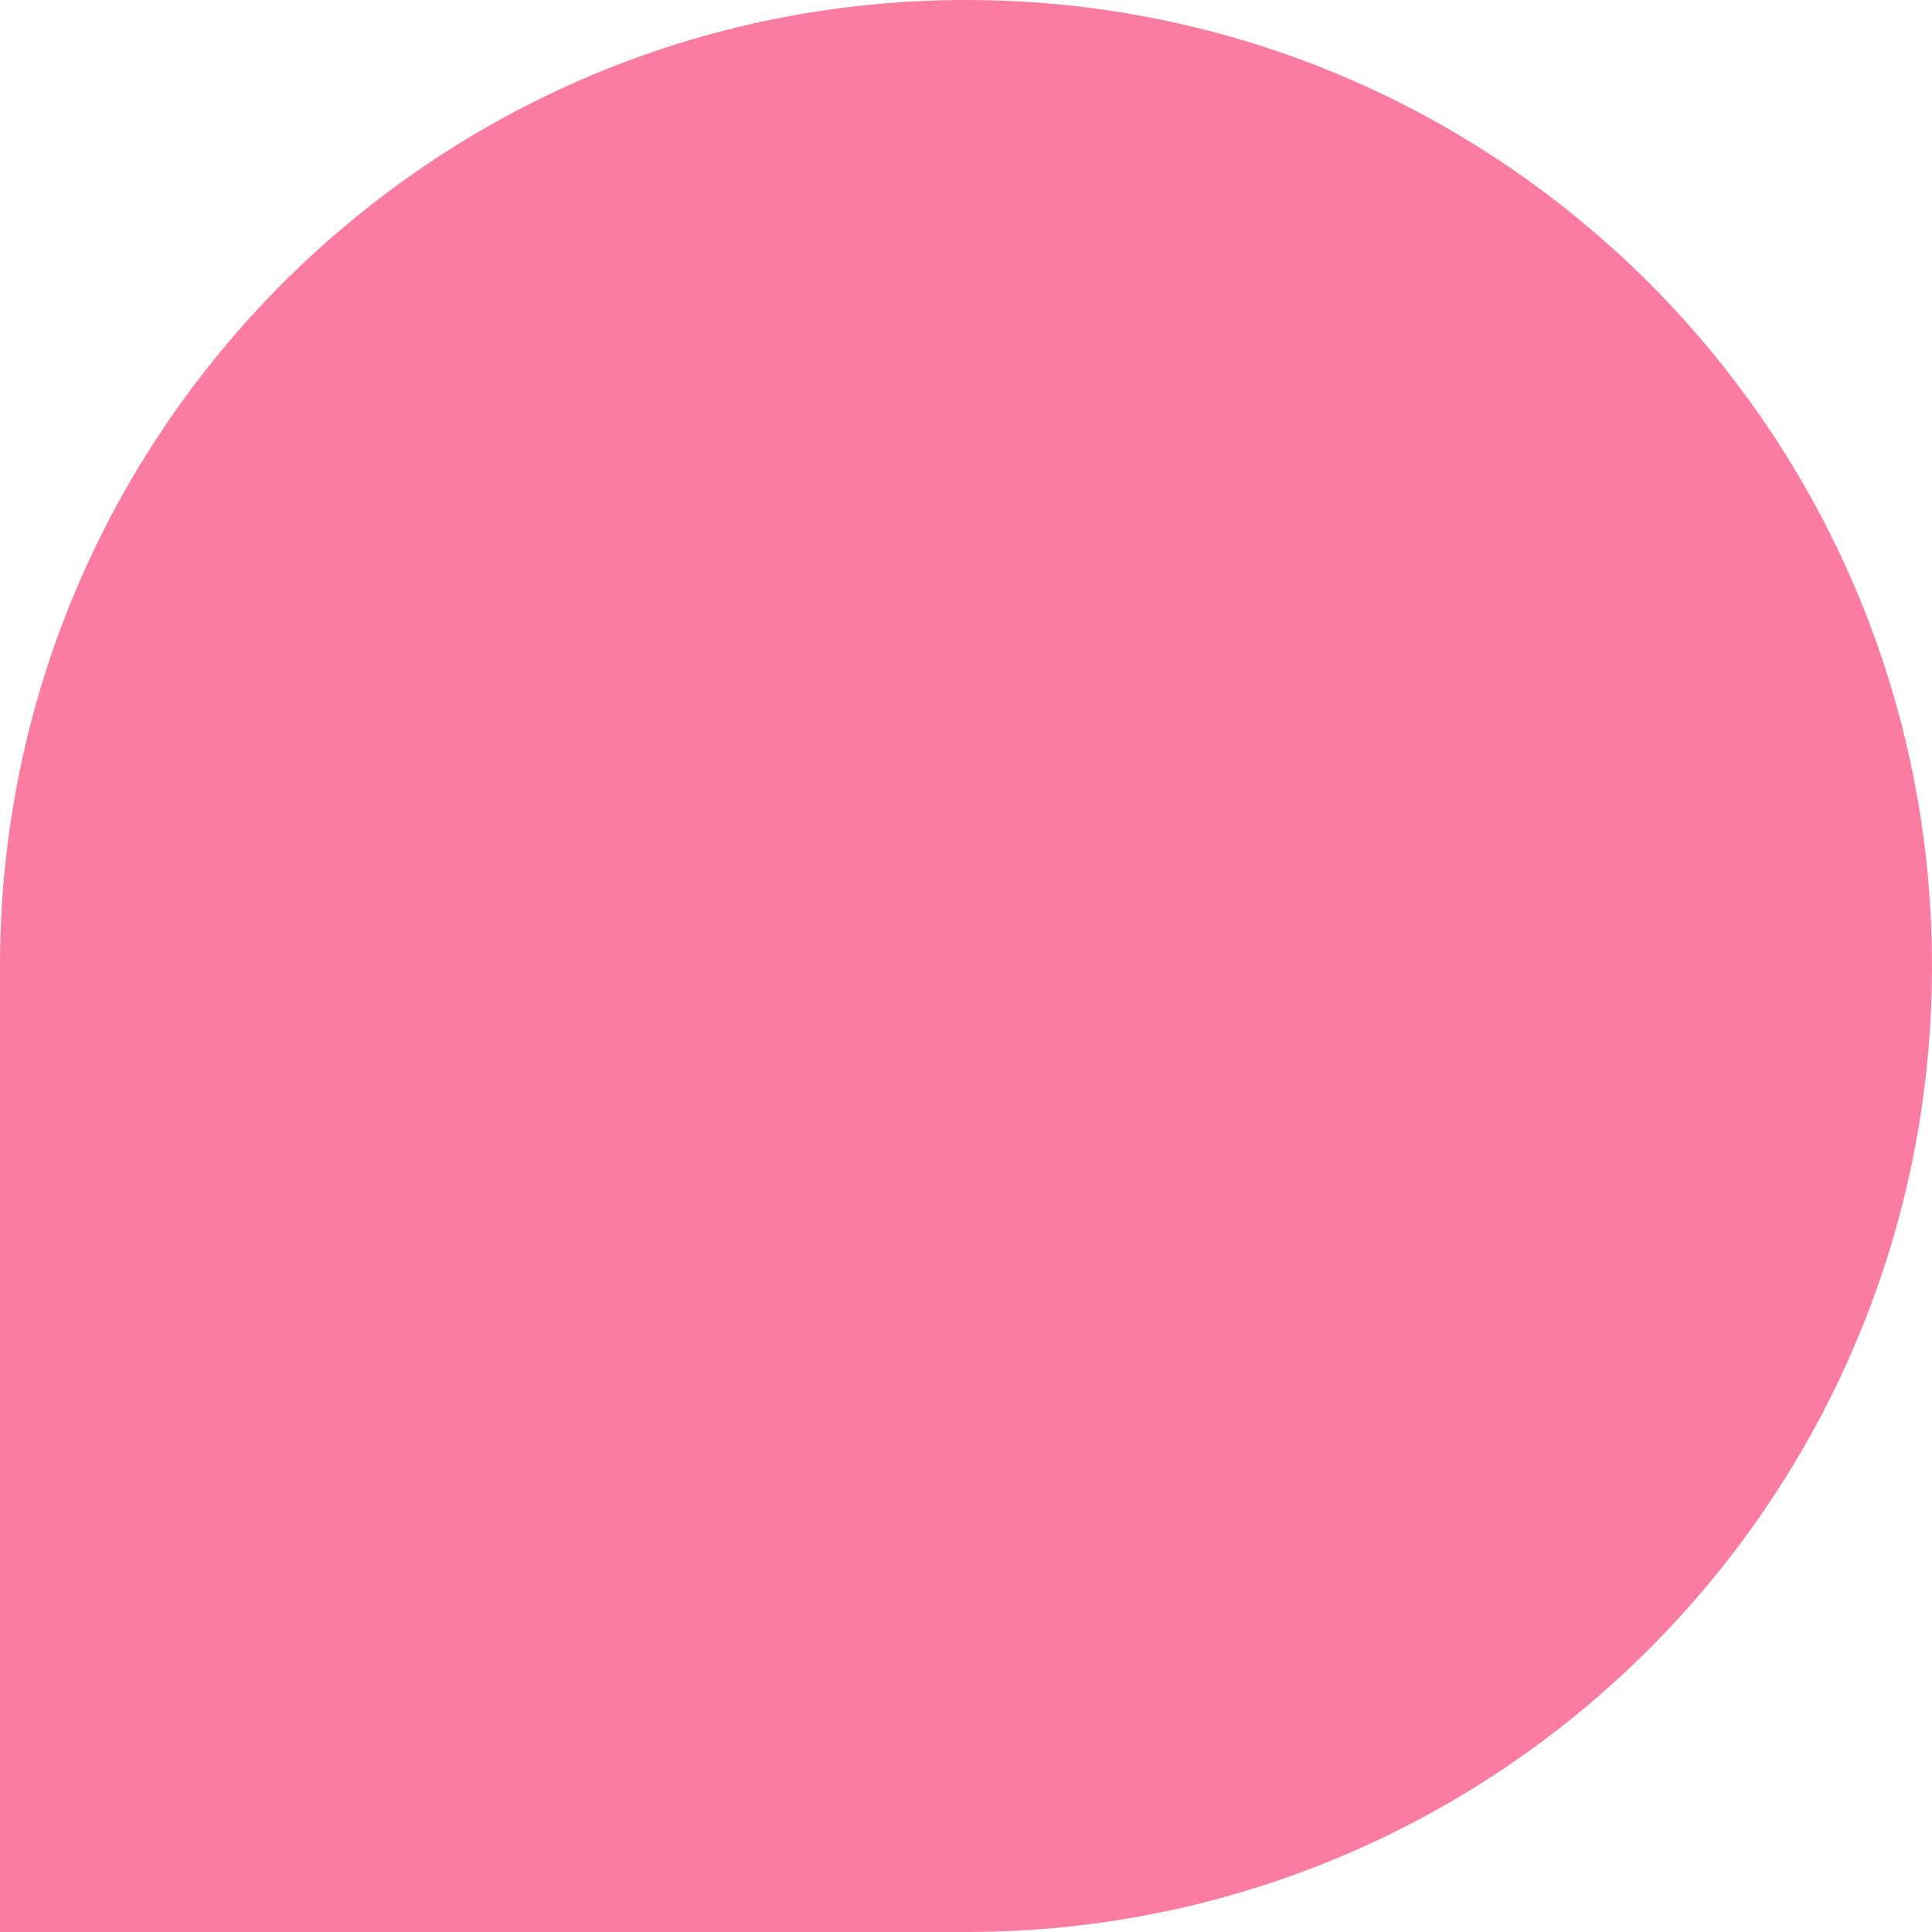<?xml version="1.0" encoding="UTF-8"?> <svg xmlns="http://www.w3.org/2000/svg" width="268" height="268" viewBox="0 0 268 268" fill="none"> <path d="M134 -5.85733e-06C208.006 -2.62241e-06 268 59.994 268 134C268 208.006 208.006 268 134 268L-1.17147e-05 268L-5.85733e-06 134C-2.62241e-06 59.994 59.994 -9.09224e-06 134 -5.85733e-06Z" fill="#FB7CA1"></path> </svg> 